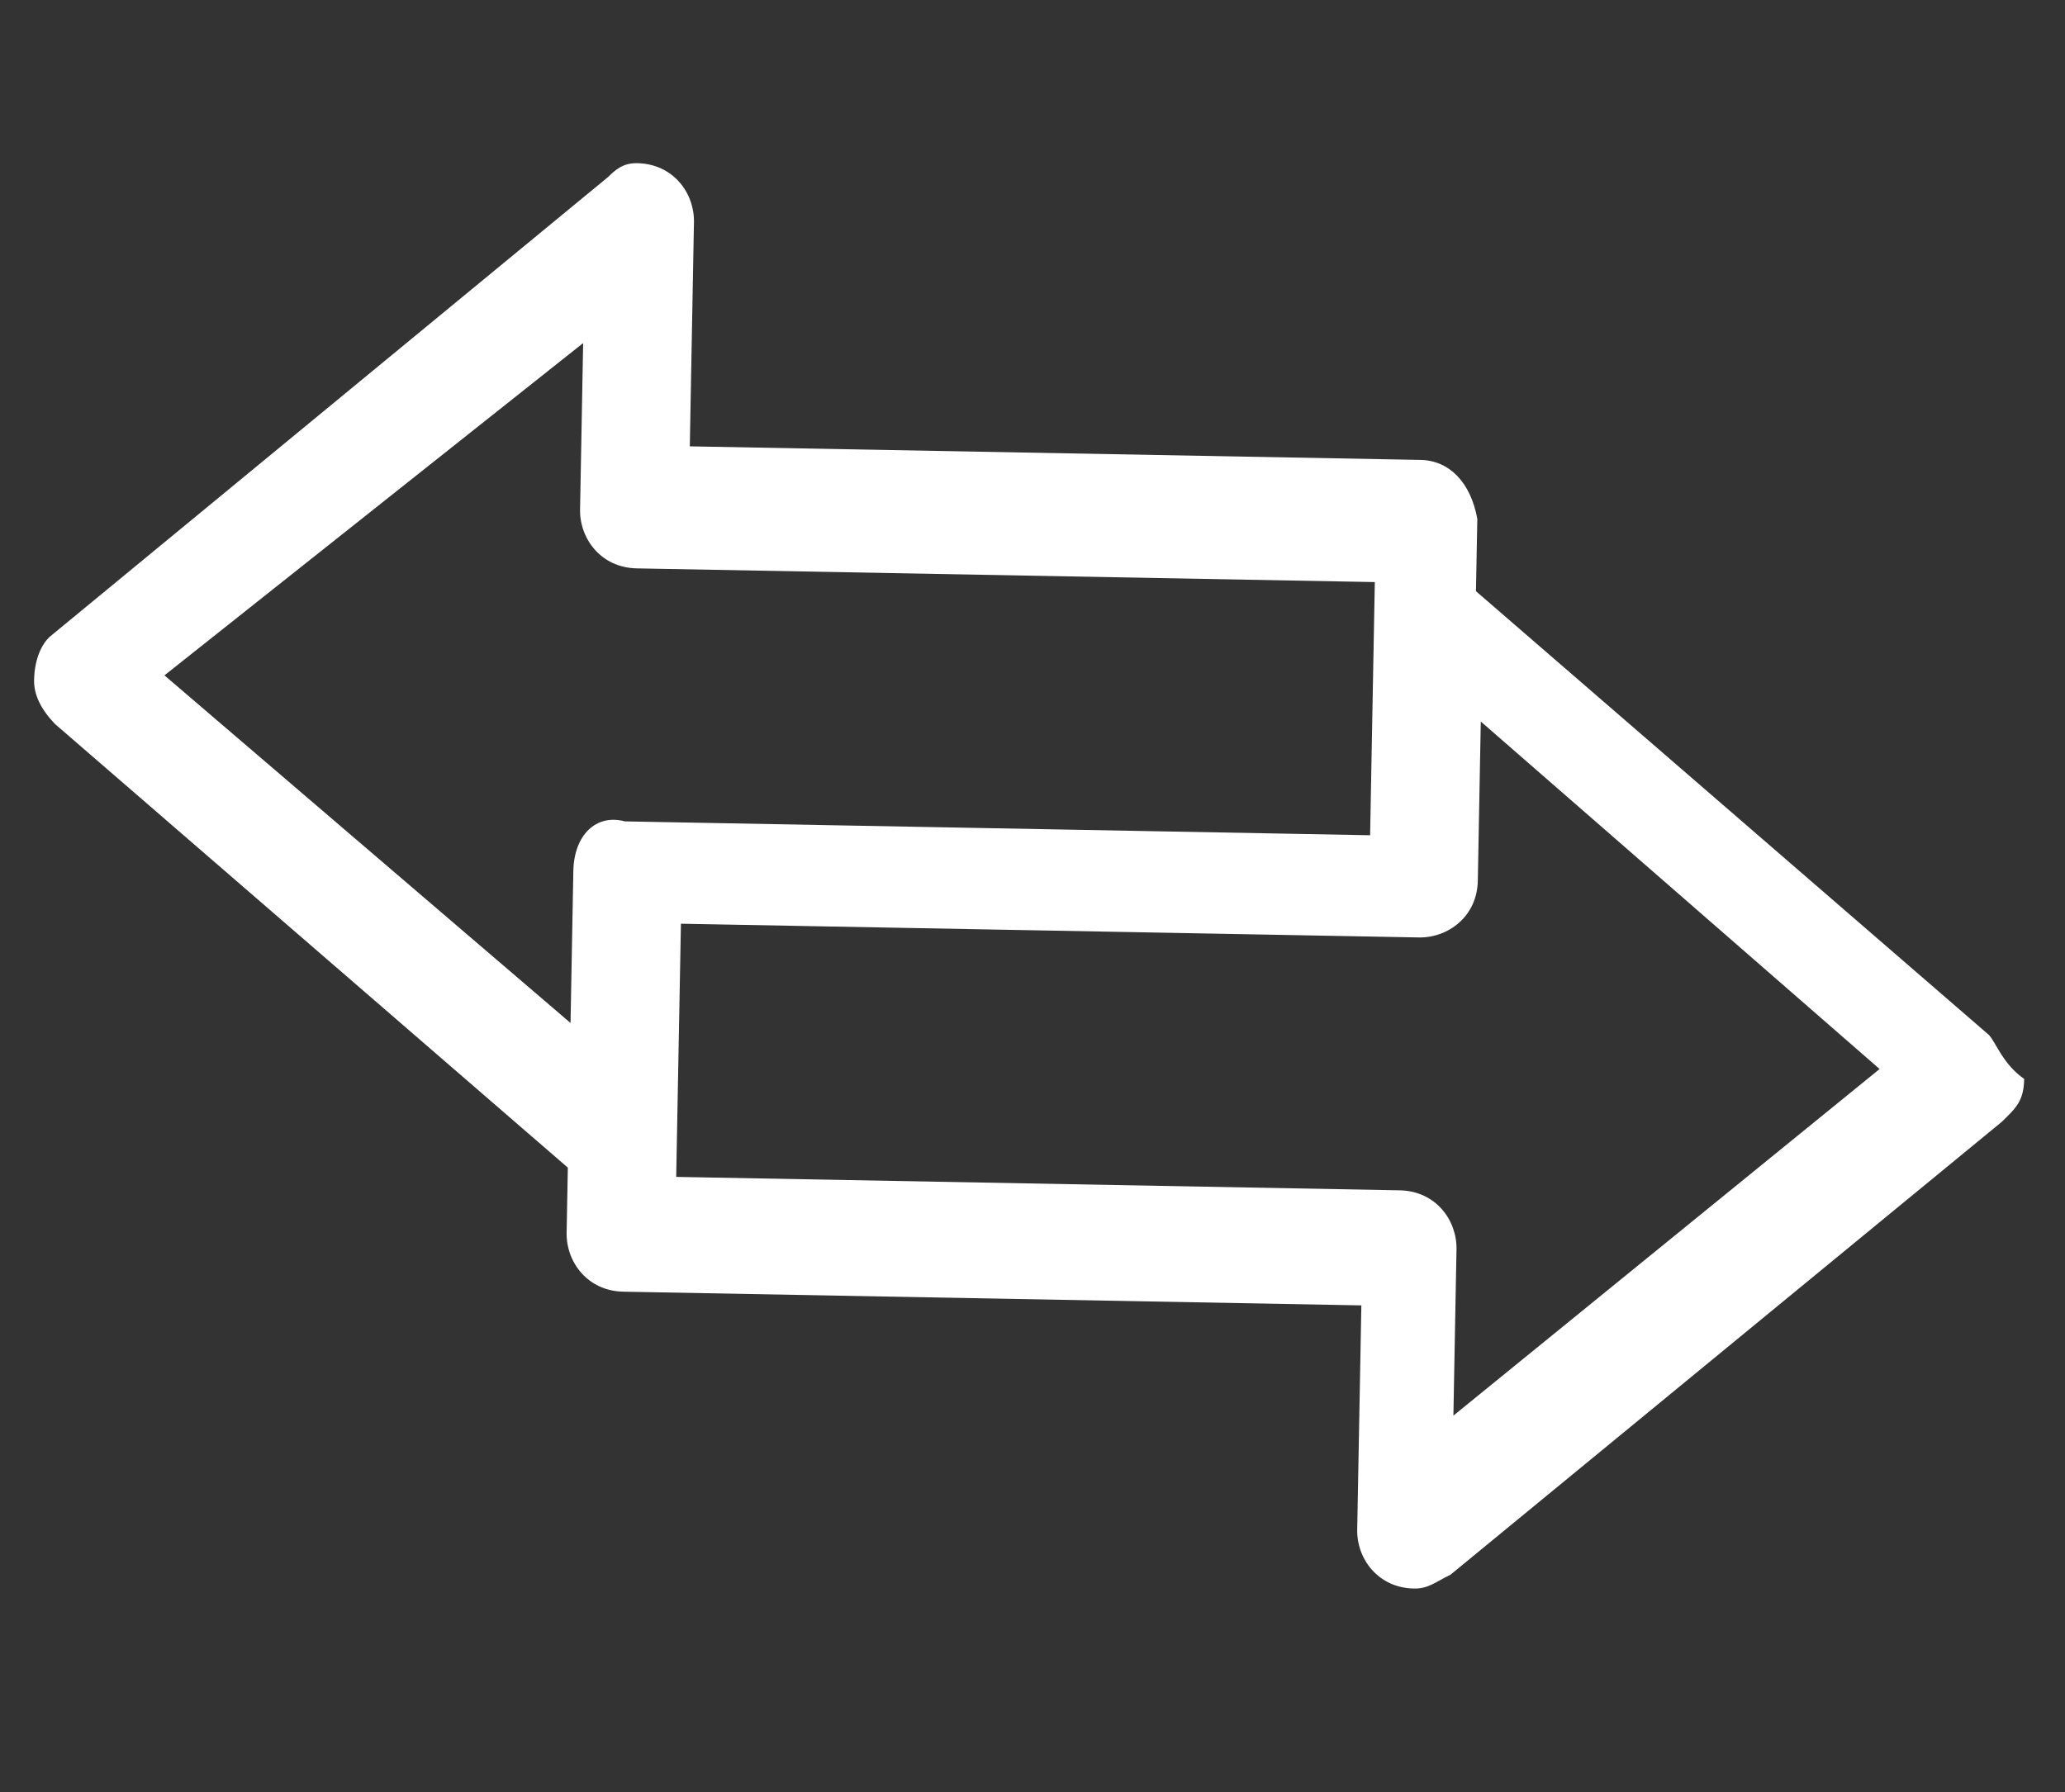 <svg width="91" height="79" viewBox="0 0 91 79" fill="none" xmlns="http://www.w3.org/2000/svg">
<rect x="0" y="0" width="91" height="79" fill="#333333" stroke="none"/>
<g clip-path="url(#clip0_99_338)">
<path d="M87.642 45.614L65.042 26.059L65.102 22.87C64.812 21.27 63.874 20.296 62.599 20.272L30.398 19.674L30.581 9.791C30.605 8.515 29.672 7.222 28.078 7.193C27.441 7.181 27.116 7.494 26.791 7.807L2.176 28.08C1.851 28.393 1.52 29.024 1.502 29.981C1.491 30.619 1.798 31.262 2.423 31.912L25.023 51.467L24.97 54.337C24.946 55.612 25.879 56.905 27.473 56.935L59.992 57.539L59.809 67.422C59.785 68.698 60.718 69.991 62.312 70.02C62.95 70.032 63.275 69.719 63.918 69.412L88.209 49.452C88.858 48.826 89.183 48.513 89.201 47.557C88.256 46.901 87.955 45.939 87.642 45.614ZM25.266 38.396L25.142 45.091L7.247 29.769L25.698 15.122L25.562 22.455C25.538 23.73 26.471 25.023 28.065 25.053L60.585 25.657L60.378 36.816L27.539 36.205C26.27 35.863 25.296 36.802 25.266 38.396ZM64.048 62.398L64.185 55.065C64.208 53.79 63.276 52.497 61.681 52.467L29.799 51.875L30.007 40.716L62.526 41.321C63.802 41.344 65.095 40.411 65.124 38.817L65.255 31.803L82.83 47.12L64.048 62.398Z" fill="white"/>
</g>
<defs>
<clipPath id="clip0_99_338">
<rect width="89.285" height="76.53" fill="white" transform="translate(1.422) rotate(1.064)"/>
</clipPath>
</defs>
</svg>
